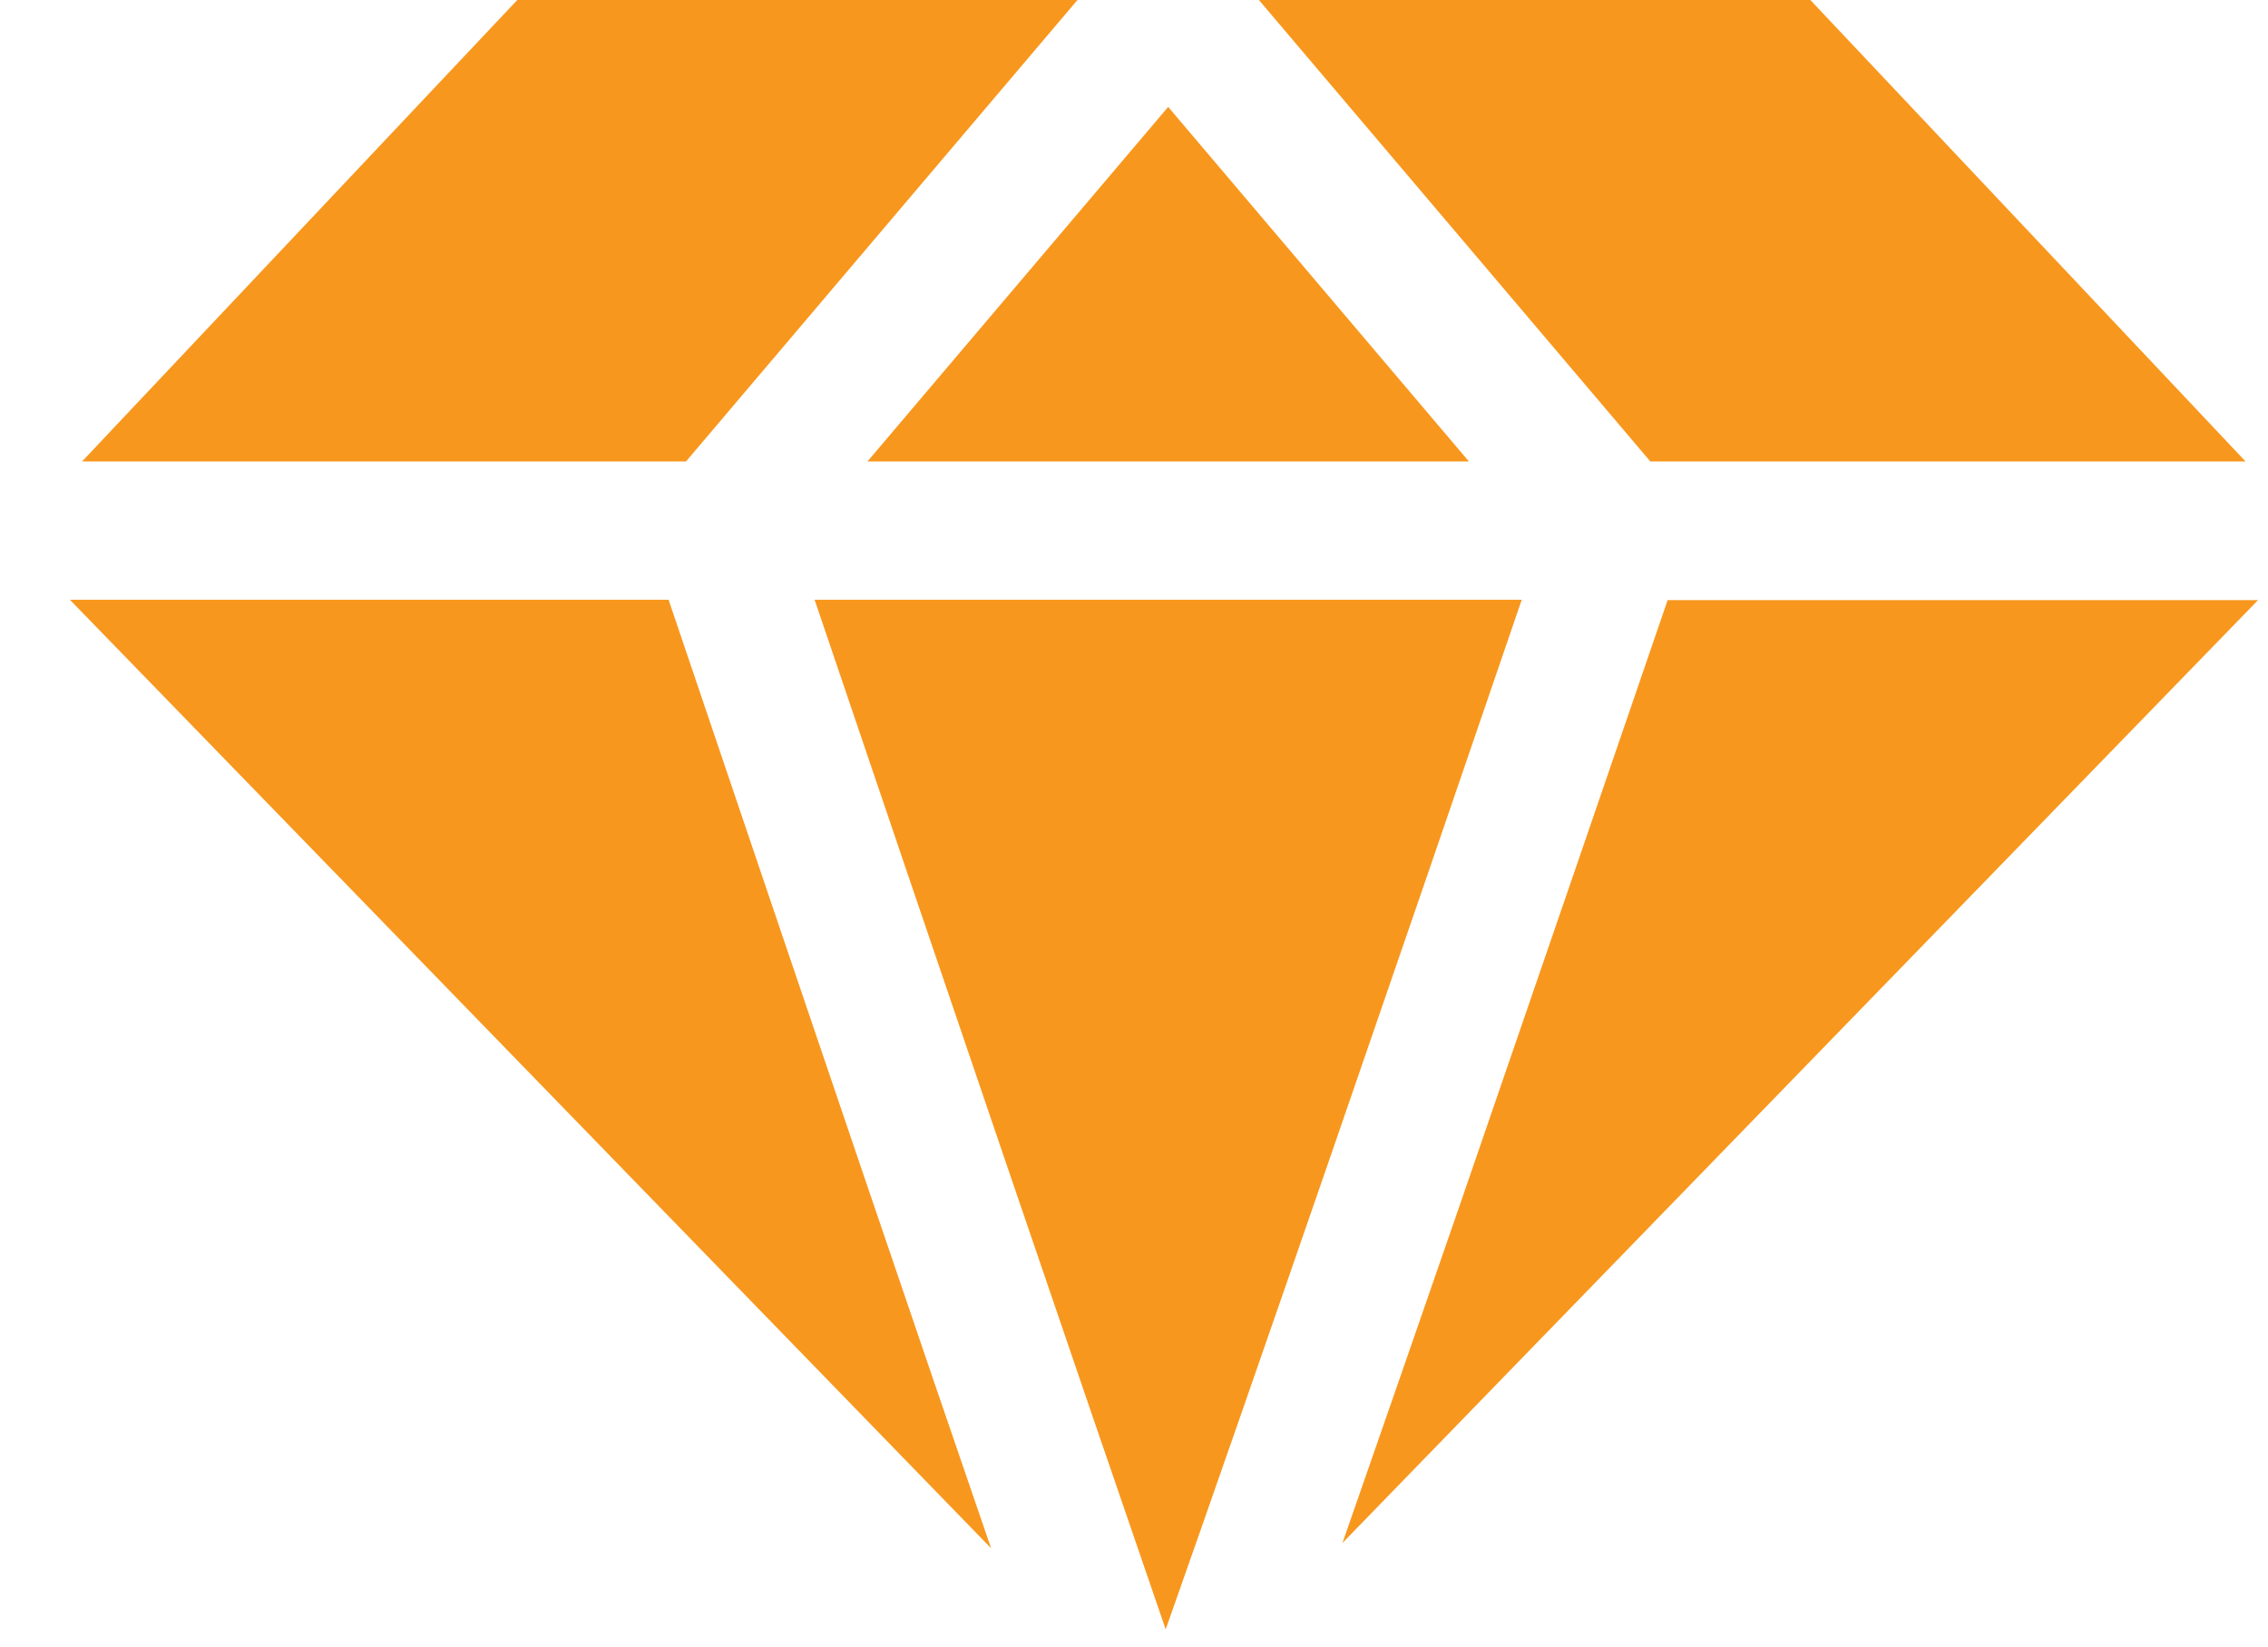 <?xml version="1.0" encoding="UTF-8"?> <svg xmlns="http://www.w3.org/2000/svg" width="73" height="53" viewBox="0 0 73 53" fill="none"><g clip-path="url(#clip0_983_3686)"><path d="M47.28 14.85L37.6 3.44L27.92 14.85H47.28Z" fill="#F8971D"></path><path d="M2.25 19.3L31.9 49.82C29.83 43.81 26.6 34.31 21.52 19.3H2.25Z" fill="#F8971D"></path><path d="M26.22 19.3C30.04 30.57 34.86 44.72 37.52 52.43C40.24 44.74 45.13 30.56 48.98 19.3H26.22Z" fill="#F8971D"></path><path d="M34.68 0H16.65L2.64 14.85H22.08L34.68 0Z" fill="#F8971D"></path><path d="M72.279 14.85L58.27 0H40.52L53.12 14.85H72.279Z" fill="#F8971D"></path><path d="M53.68 19.3C52.57 22.54 49.8 30.61 47.01 38.71C45.69 42.52 44.37 46.33 43.21 49.65L72.68 19.31H53.68V19.3Z" fill="#F8971D"></path></g><defs><clipPath id="clip0_983_3686"><rect width="72.68" height="52.43" fill="white"></rect></clipPath></defs></svg> 